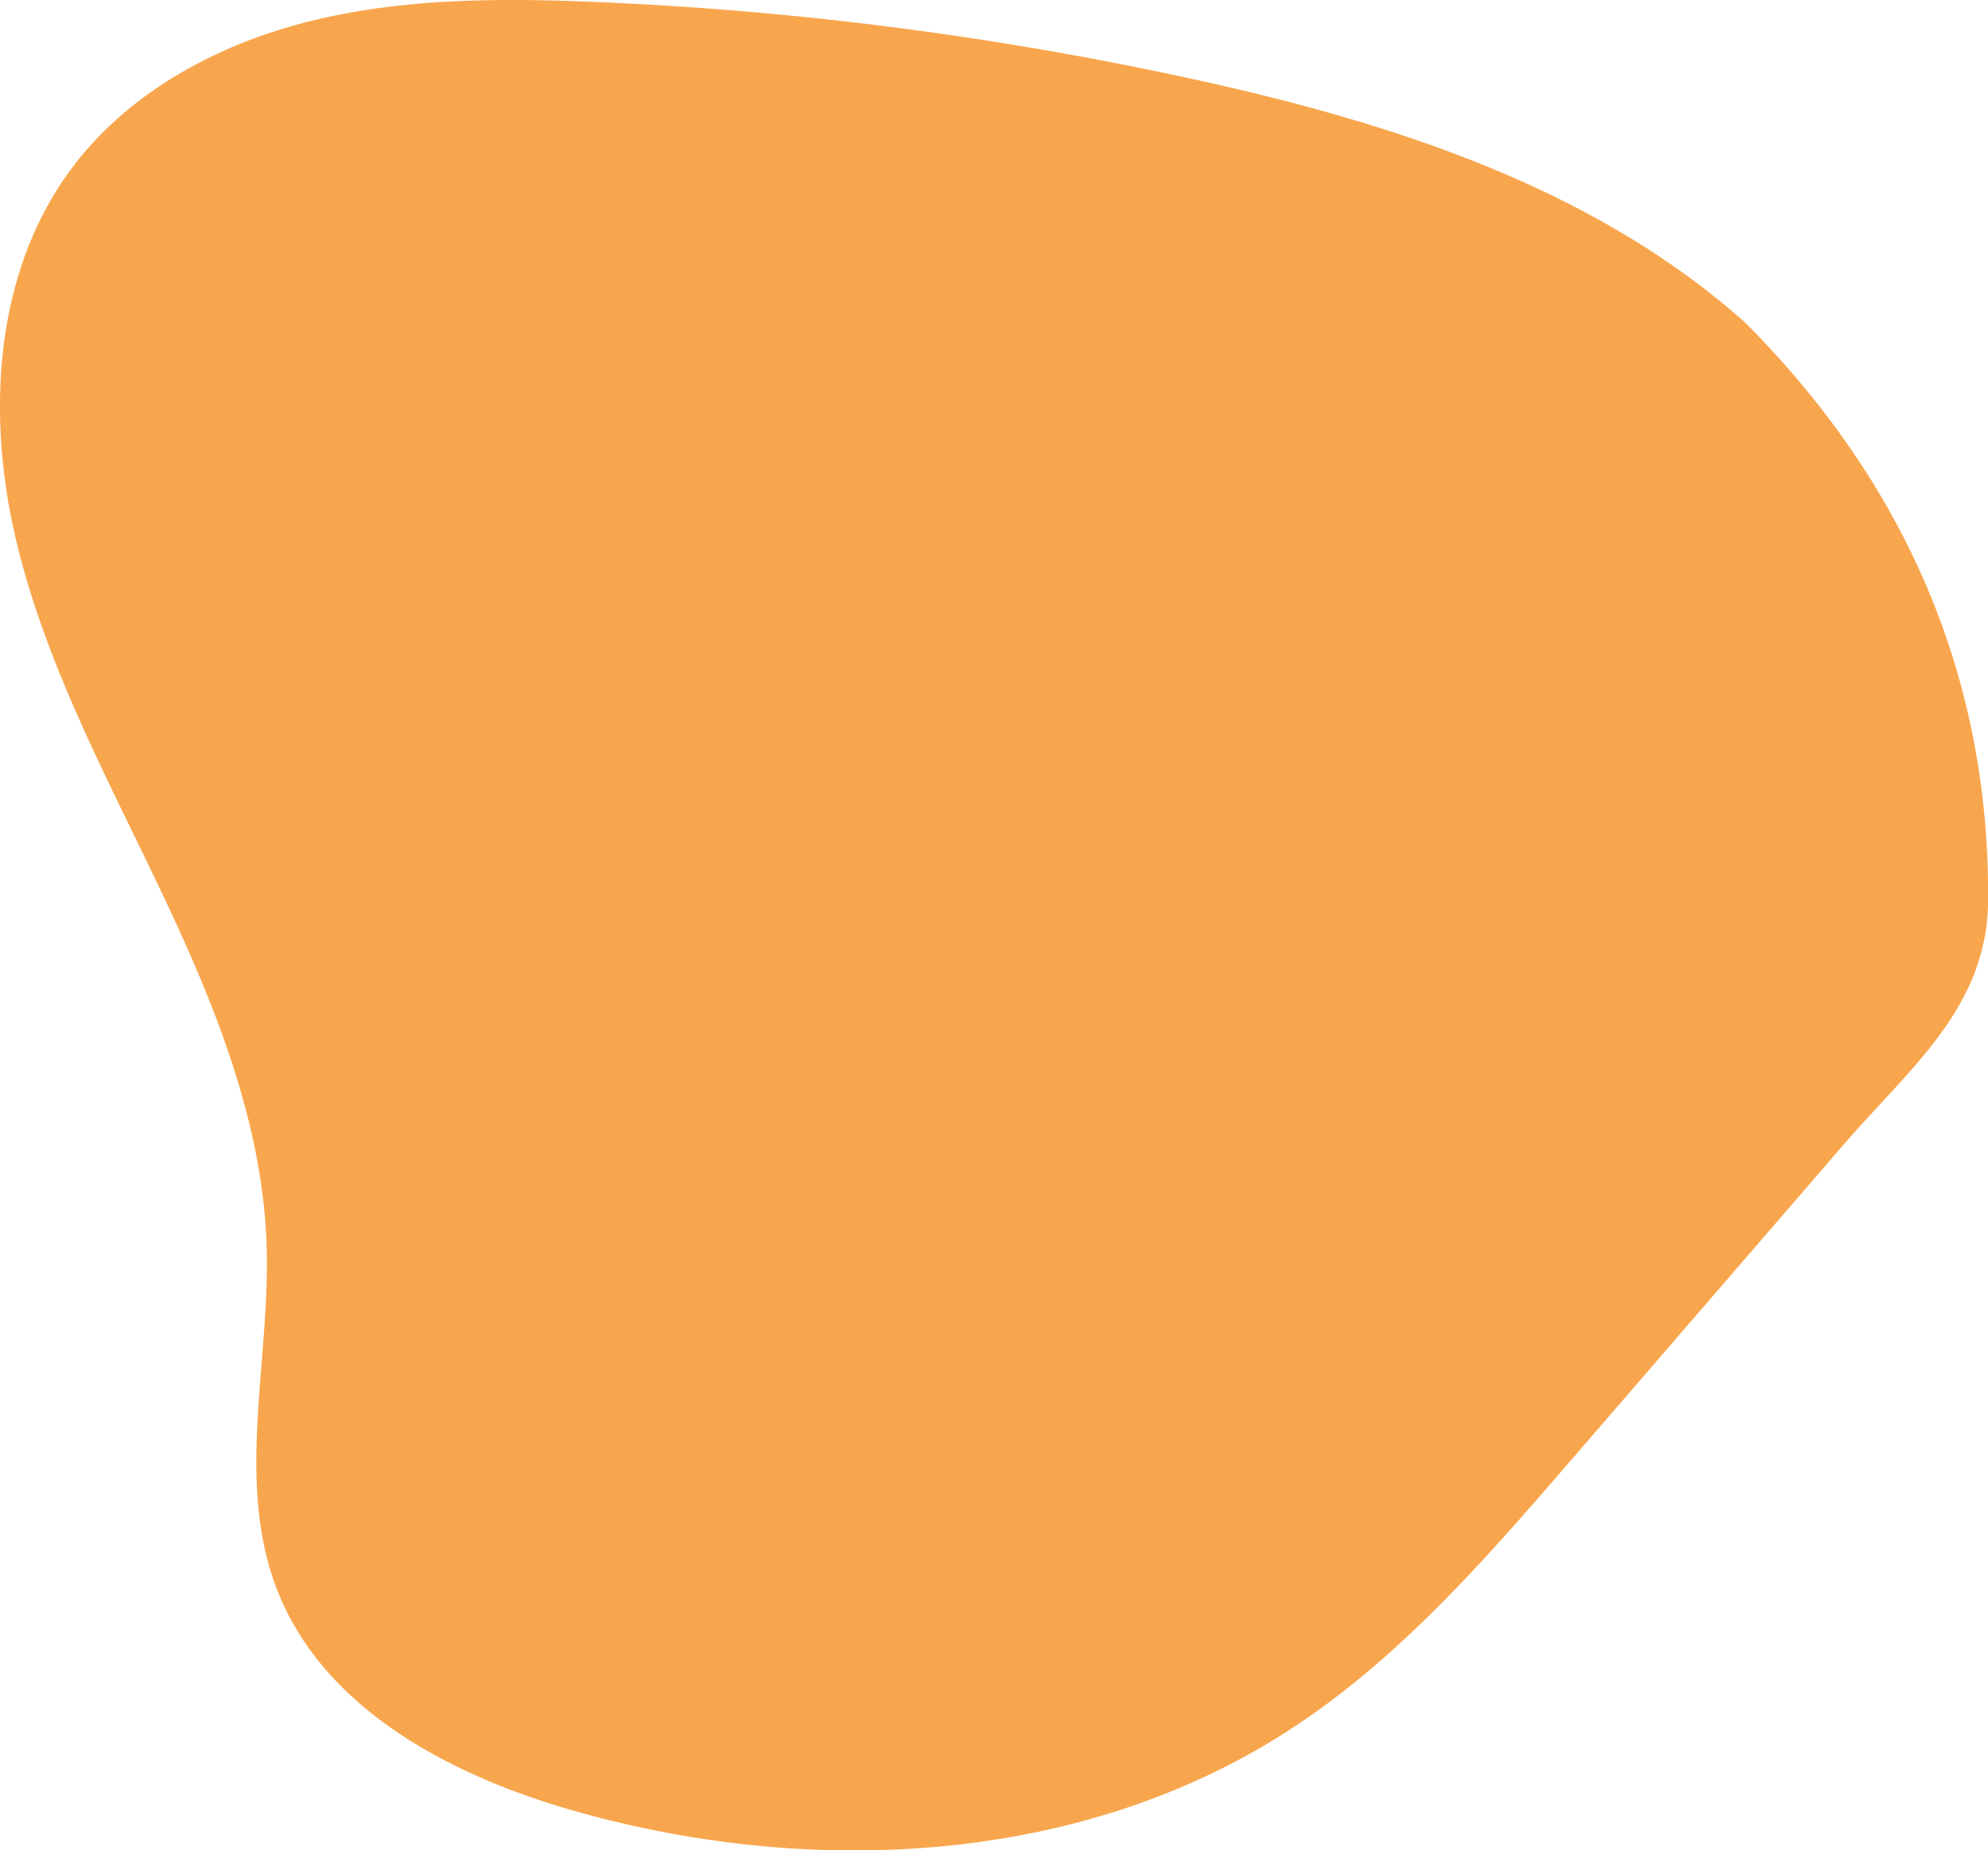 <?xml version="1.0" encoding="UTF-8"?> <svg xmlns="http://www.w3.org/2000/svg" viewBox="0 0 642.85 598.23"> <defs> <style>.cls-1{fill:#f8a64d;}</style> </defs> <title>Asset 29</title> <g id="Layer_2" data-name="Layer 2"> <g id="Layer_1-2" data-name="Layer 1"> <path class="cls-1" d="M564.17,104.15C515,60.39,449.75,39.53,385.44,25.5A1126.4,1126.4,0,0,0,192.66.64C161.77-.65,130.44-.62,100.42,6.81s-58.92,23-77.37,47.78c-24.51,33-27.41,77.93-18.31,118s28.8,76.73,46.51,113.79,33.85,76.12,35,117.17c1,37-10.06,75.65,3.27,110.2,15.11,39.17,57.15,60.83,97.59,72.11,76.48,21.35,163,16.7,229.62-26.44,35.62-23,63.86-55.6,91.6-87.7L596,370.25c21.93-25.37,46.66-44.59,46.89-79.26C643.33,217.83,615.35,155.34,564.17,104.15Z"></path> </g> </g> </svg> 
